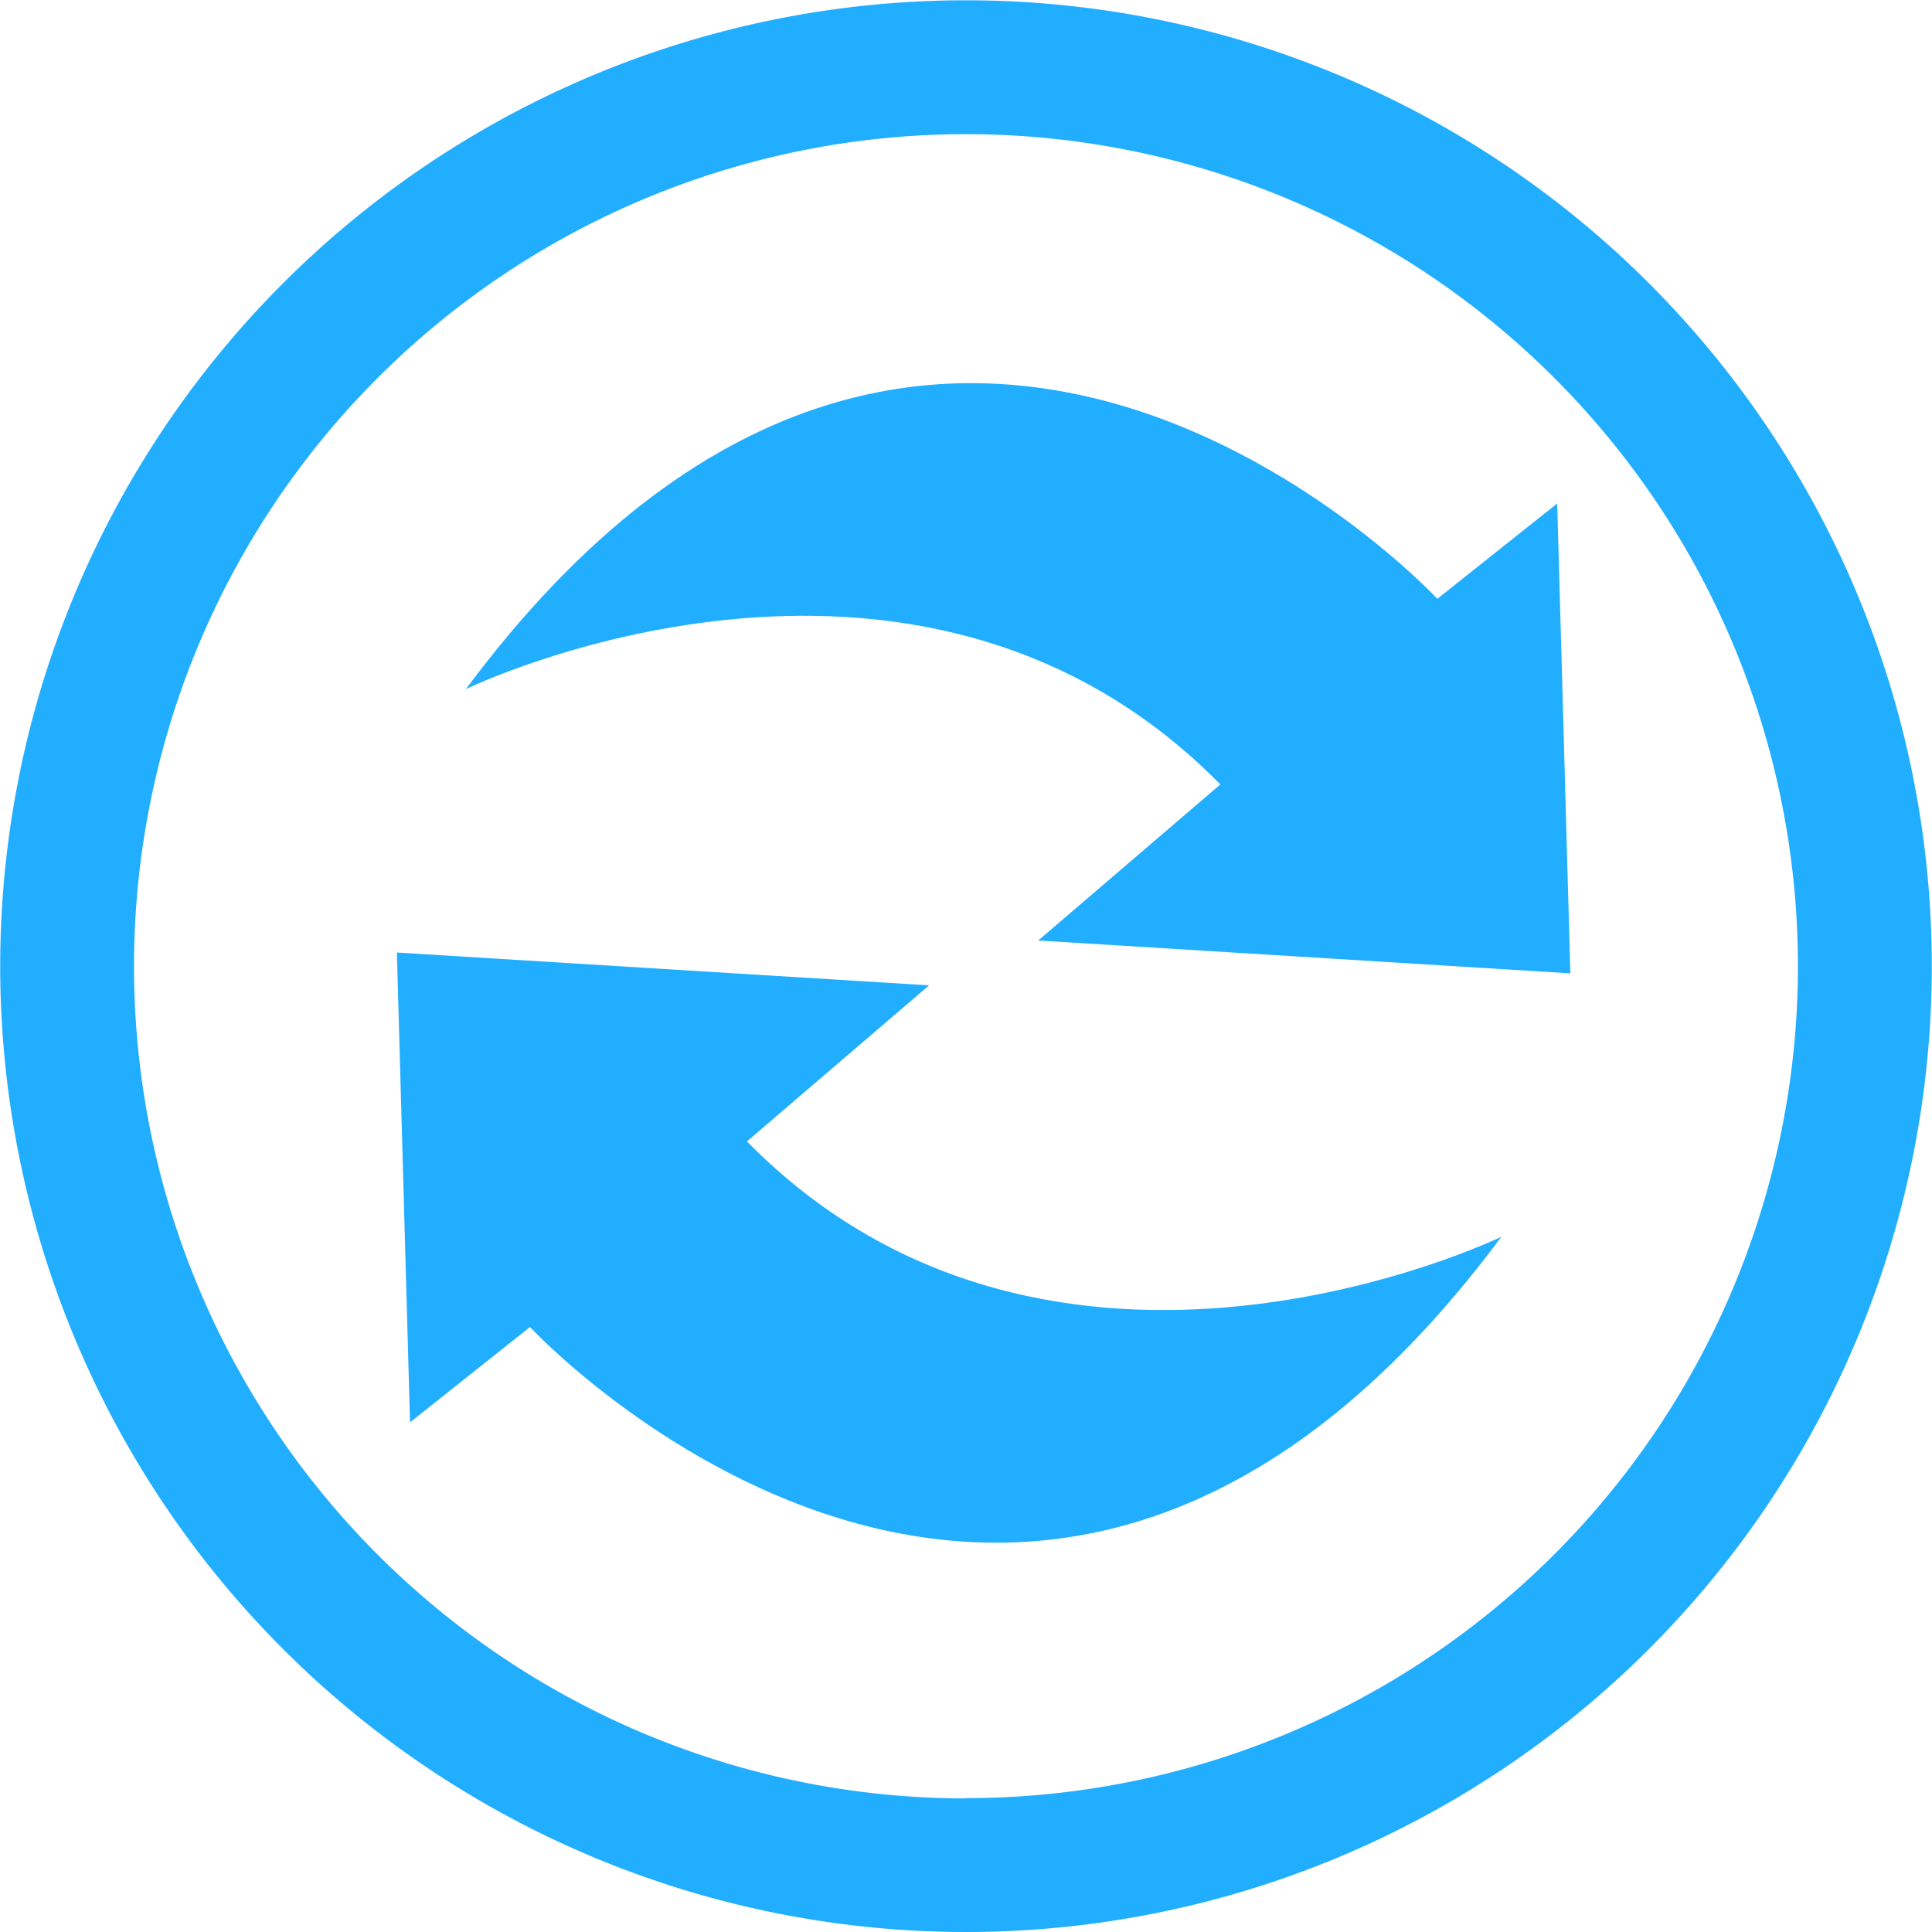 <?xml version="1.0" standalone="no"?><!DOCTYPE svg PUBLIC "-//W3C//DTD SVG 1.1//EN" "http://www.w3.org/Graphics/SVG/1.1/DTD/svg11.dtd"><svg t="1702536643194" class="icon" viewBox="0 0 1024 1024" version="1.1" xmlns="http://www.w3.org/2000/svg" p-id="8791" xmlns:xlink="http://www.w3.org/1999/xlink" width="200" height="200"><path d="M511.985 0.151A511.94 511.94 0 0 0 0.106 512.151a511.94 511.94 0 0 0 511.879 511.849 511.94 511.94 0 0 0 511.909-512A511.94 511.94 0 0 0 511.985 0.151z m0 953.042A441.012 441.012 0 0 1 71.033 512.151 441.012 441.012 0 0 1 511.985 71.109a440.982 440.982 0 0 1 440.952 441.042A440.982 440.982 0 0 1 511.985 953.042z" p-id="8792" fill="#22aeff"></path><path d="M646.811 415.761l-96.541 82.724 282.051 17.408-6.969-249.046-63.536 50.533s-266.303-286.607-514.896 47.878c-0.091-0.06 237.099-114.944 399.892 50.503zM395.894 604.981l96.541-82.724-282.081-17.408L217.323 753.866l63.566-50.503s266.303 286.607 514.896-47.878c0.091 0-237.099 114.944-399.892-50.503z" p-id="8793" fill="#22aeff"></path></svg>